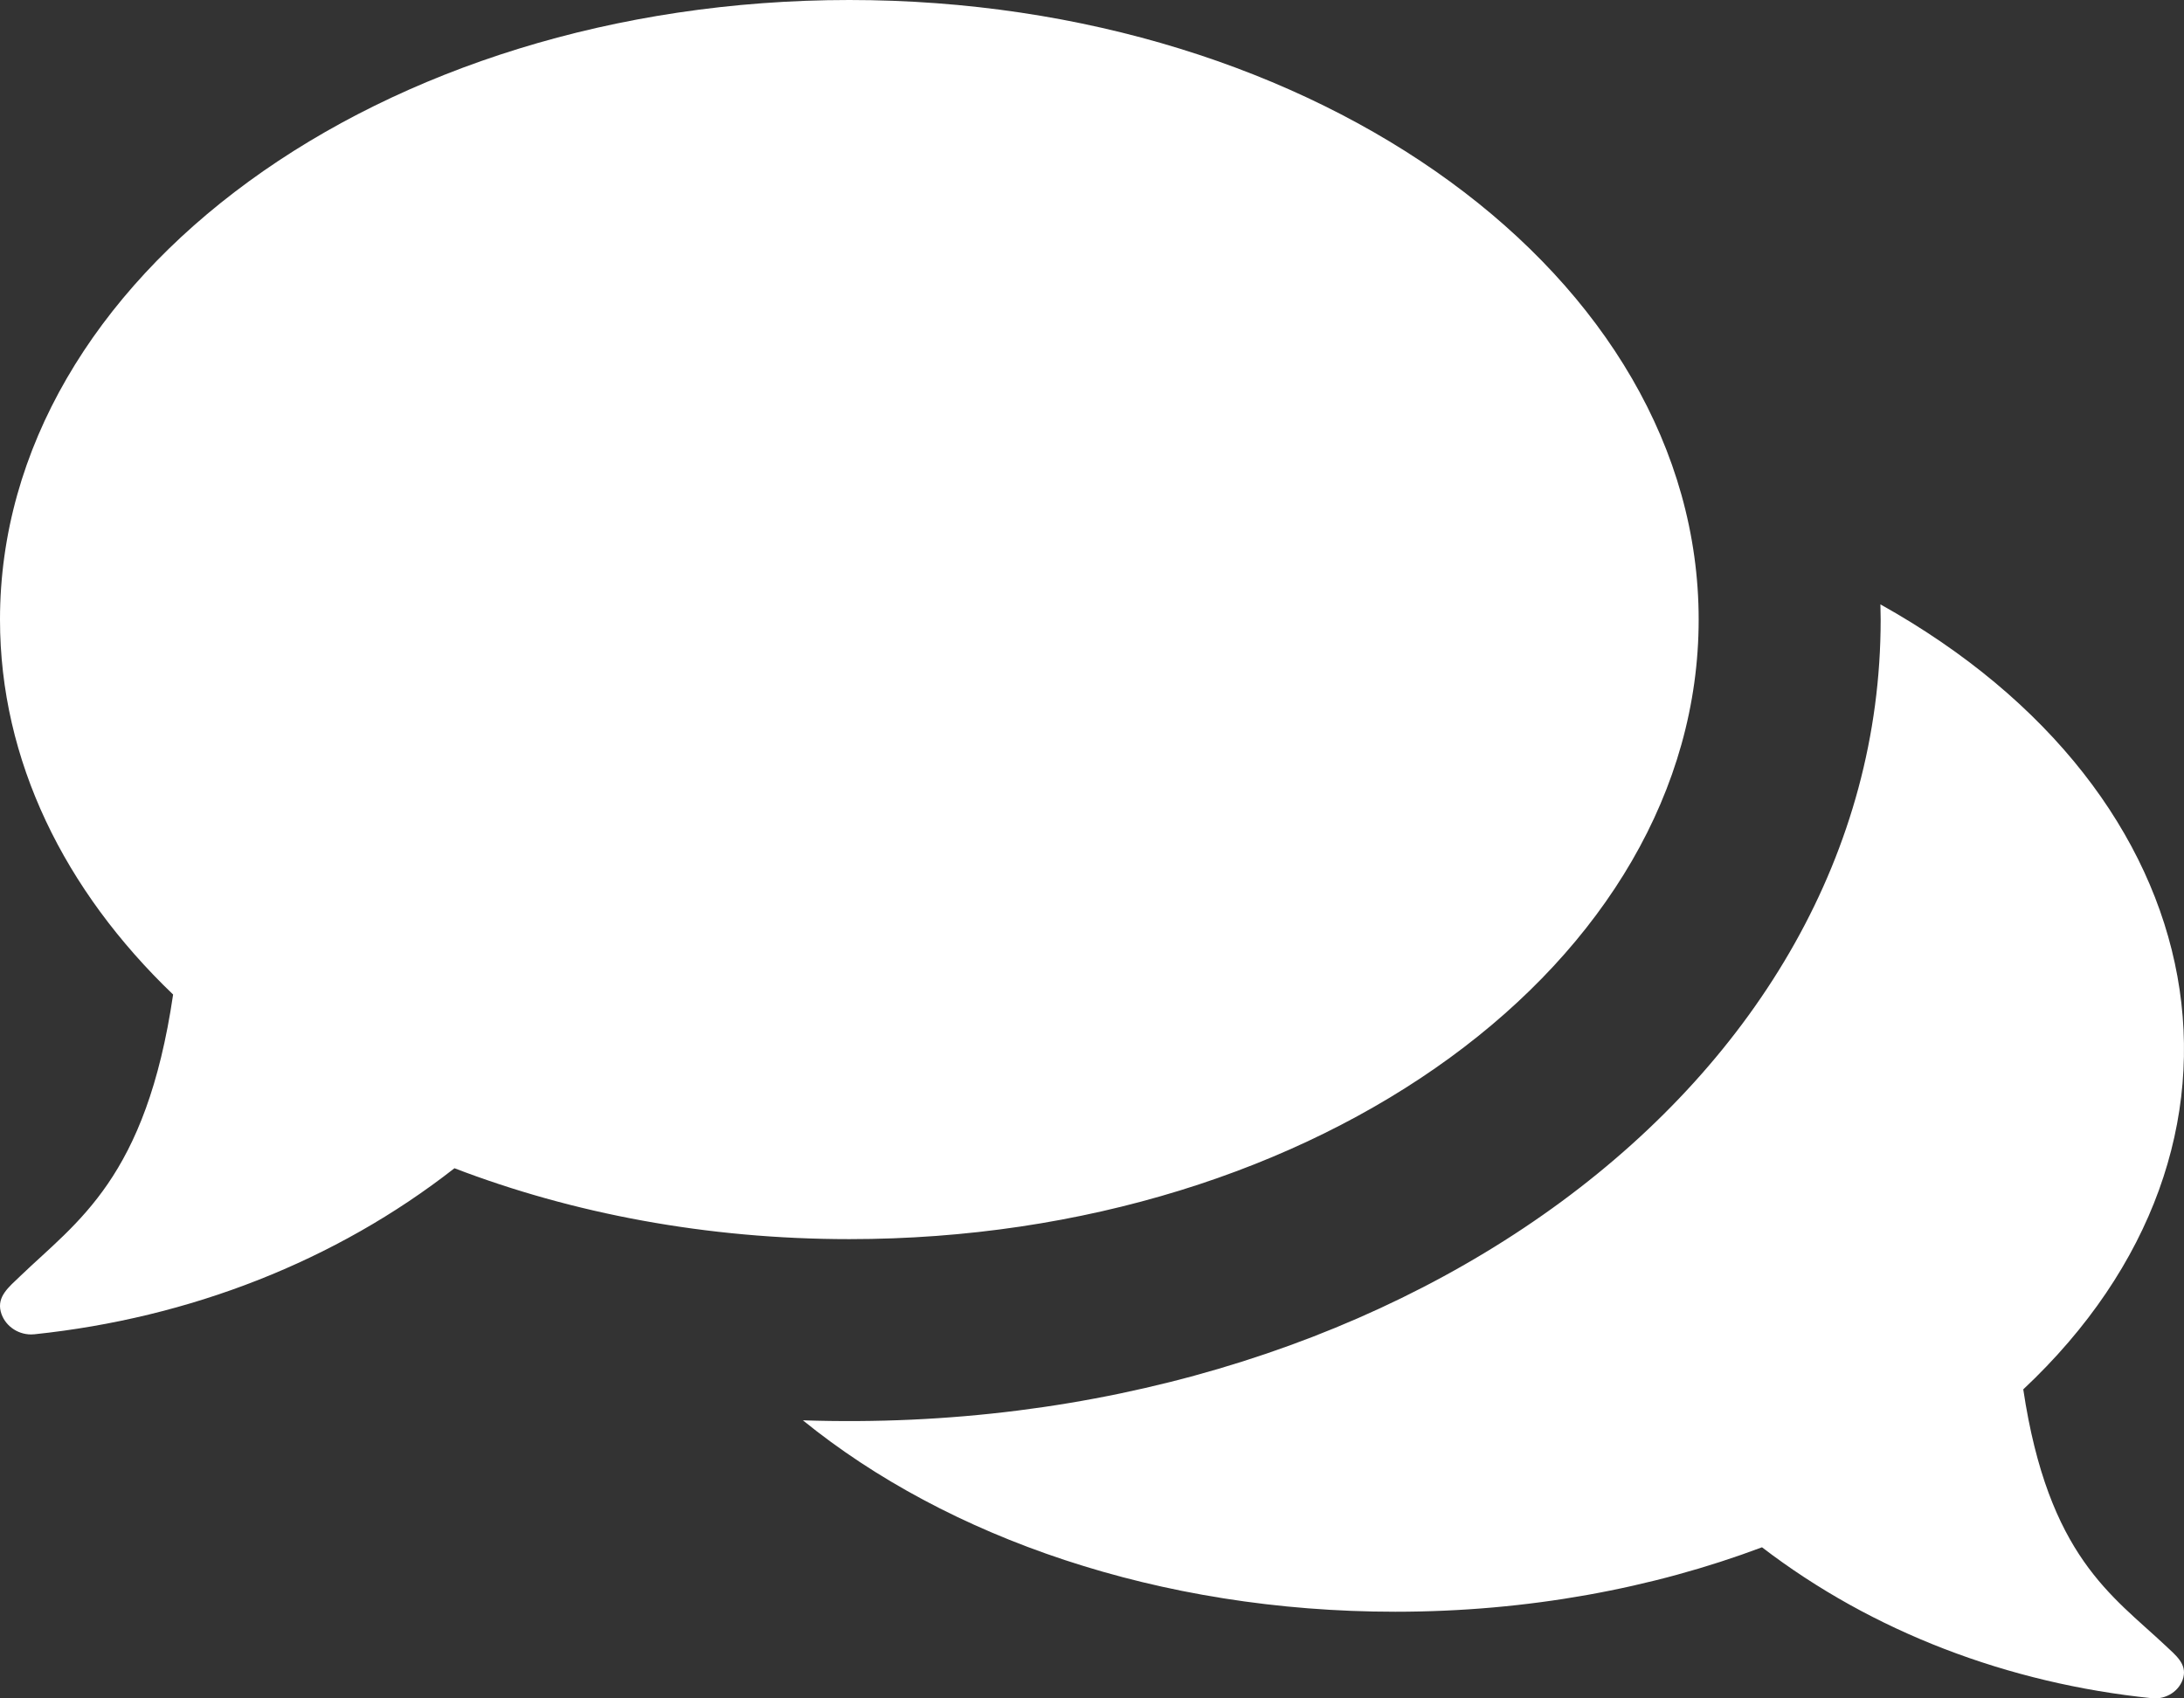 <?xml version="1.0" encoding="utf-8"?>
<!-- Generator: Adobe Illustrator 16.0.3, SVG Export Plug-In . SVG Version: 6.00 Build 0)  -->
<!DOCTYPE svg PUBLIC "-//W3C//DTD SVG 1.1//EN" "http://www.w3.org/Graphics/SVG/1.1/DTD/svg11.dtd">
<svg version="1.1" id="Capa_1" xmlns="http://www.w3.org/2000/svg" xmlns:xlink="http://www.w3.org/1999/xlink" x="0px" y="0px"
	 width="2551.18px" height="1984.251px" viewBox="0 1814.175 2551.18 1984.251"
	 enable-background="new 0 1814.175 2551.18 1984.251" xml:space="preserve">
<rect x="0" y="1814.175" width="2551.18" height="1984.251" fill="#333333" stroke="none"/>
<path fill="#FFFFFF" d="M992.125,3261.867c-166.53,0-323.445-29.953-461.263-82.824
	c-138.964,108.73-309.459,174.986-490.588,193.979c-1.309,0.137-2.625,0.207-3.942,0.207c-16.547,0-31.496-11.063-35.508-26.844
	c-4.34-17.545,9.248-28.342,22.704-41.213c66.513-63.953,147.145-114.229,178.68-329.072C75.362,2854.515,0,2702.756,0,2538.023
	c0-399.813,444.229-723.849,992.125-723.849c547.897,0,992.126,324.03,992.126,723.849
	C1984.246,2938.115,1540.022,3261.867,992.125,3261.867z M2529.331,3736.554c-61.76-58.141-136.635-103.844-165.915-299.156
	c304.759-285.98,231.072-695.085-166.863-917.118c0.137,5.908,0.292,11.813,0.292,17.743c0,542.537-573.94,958.437-1258.989,935.529
	c168.843,137.131,416.289,223.637,692.061,223.637c154.639,0,300.344-27.23,428.314-75.295
	c129.038,98.844,287.354,159.076,455.55,176.342c16.769,1.748,32.611-8.74,36.629-24.215
	C2554.444,3758.072,2541.825,3748.257,2529.331,3736.554z"/>
</svg>
